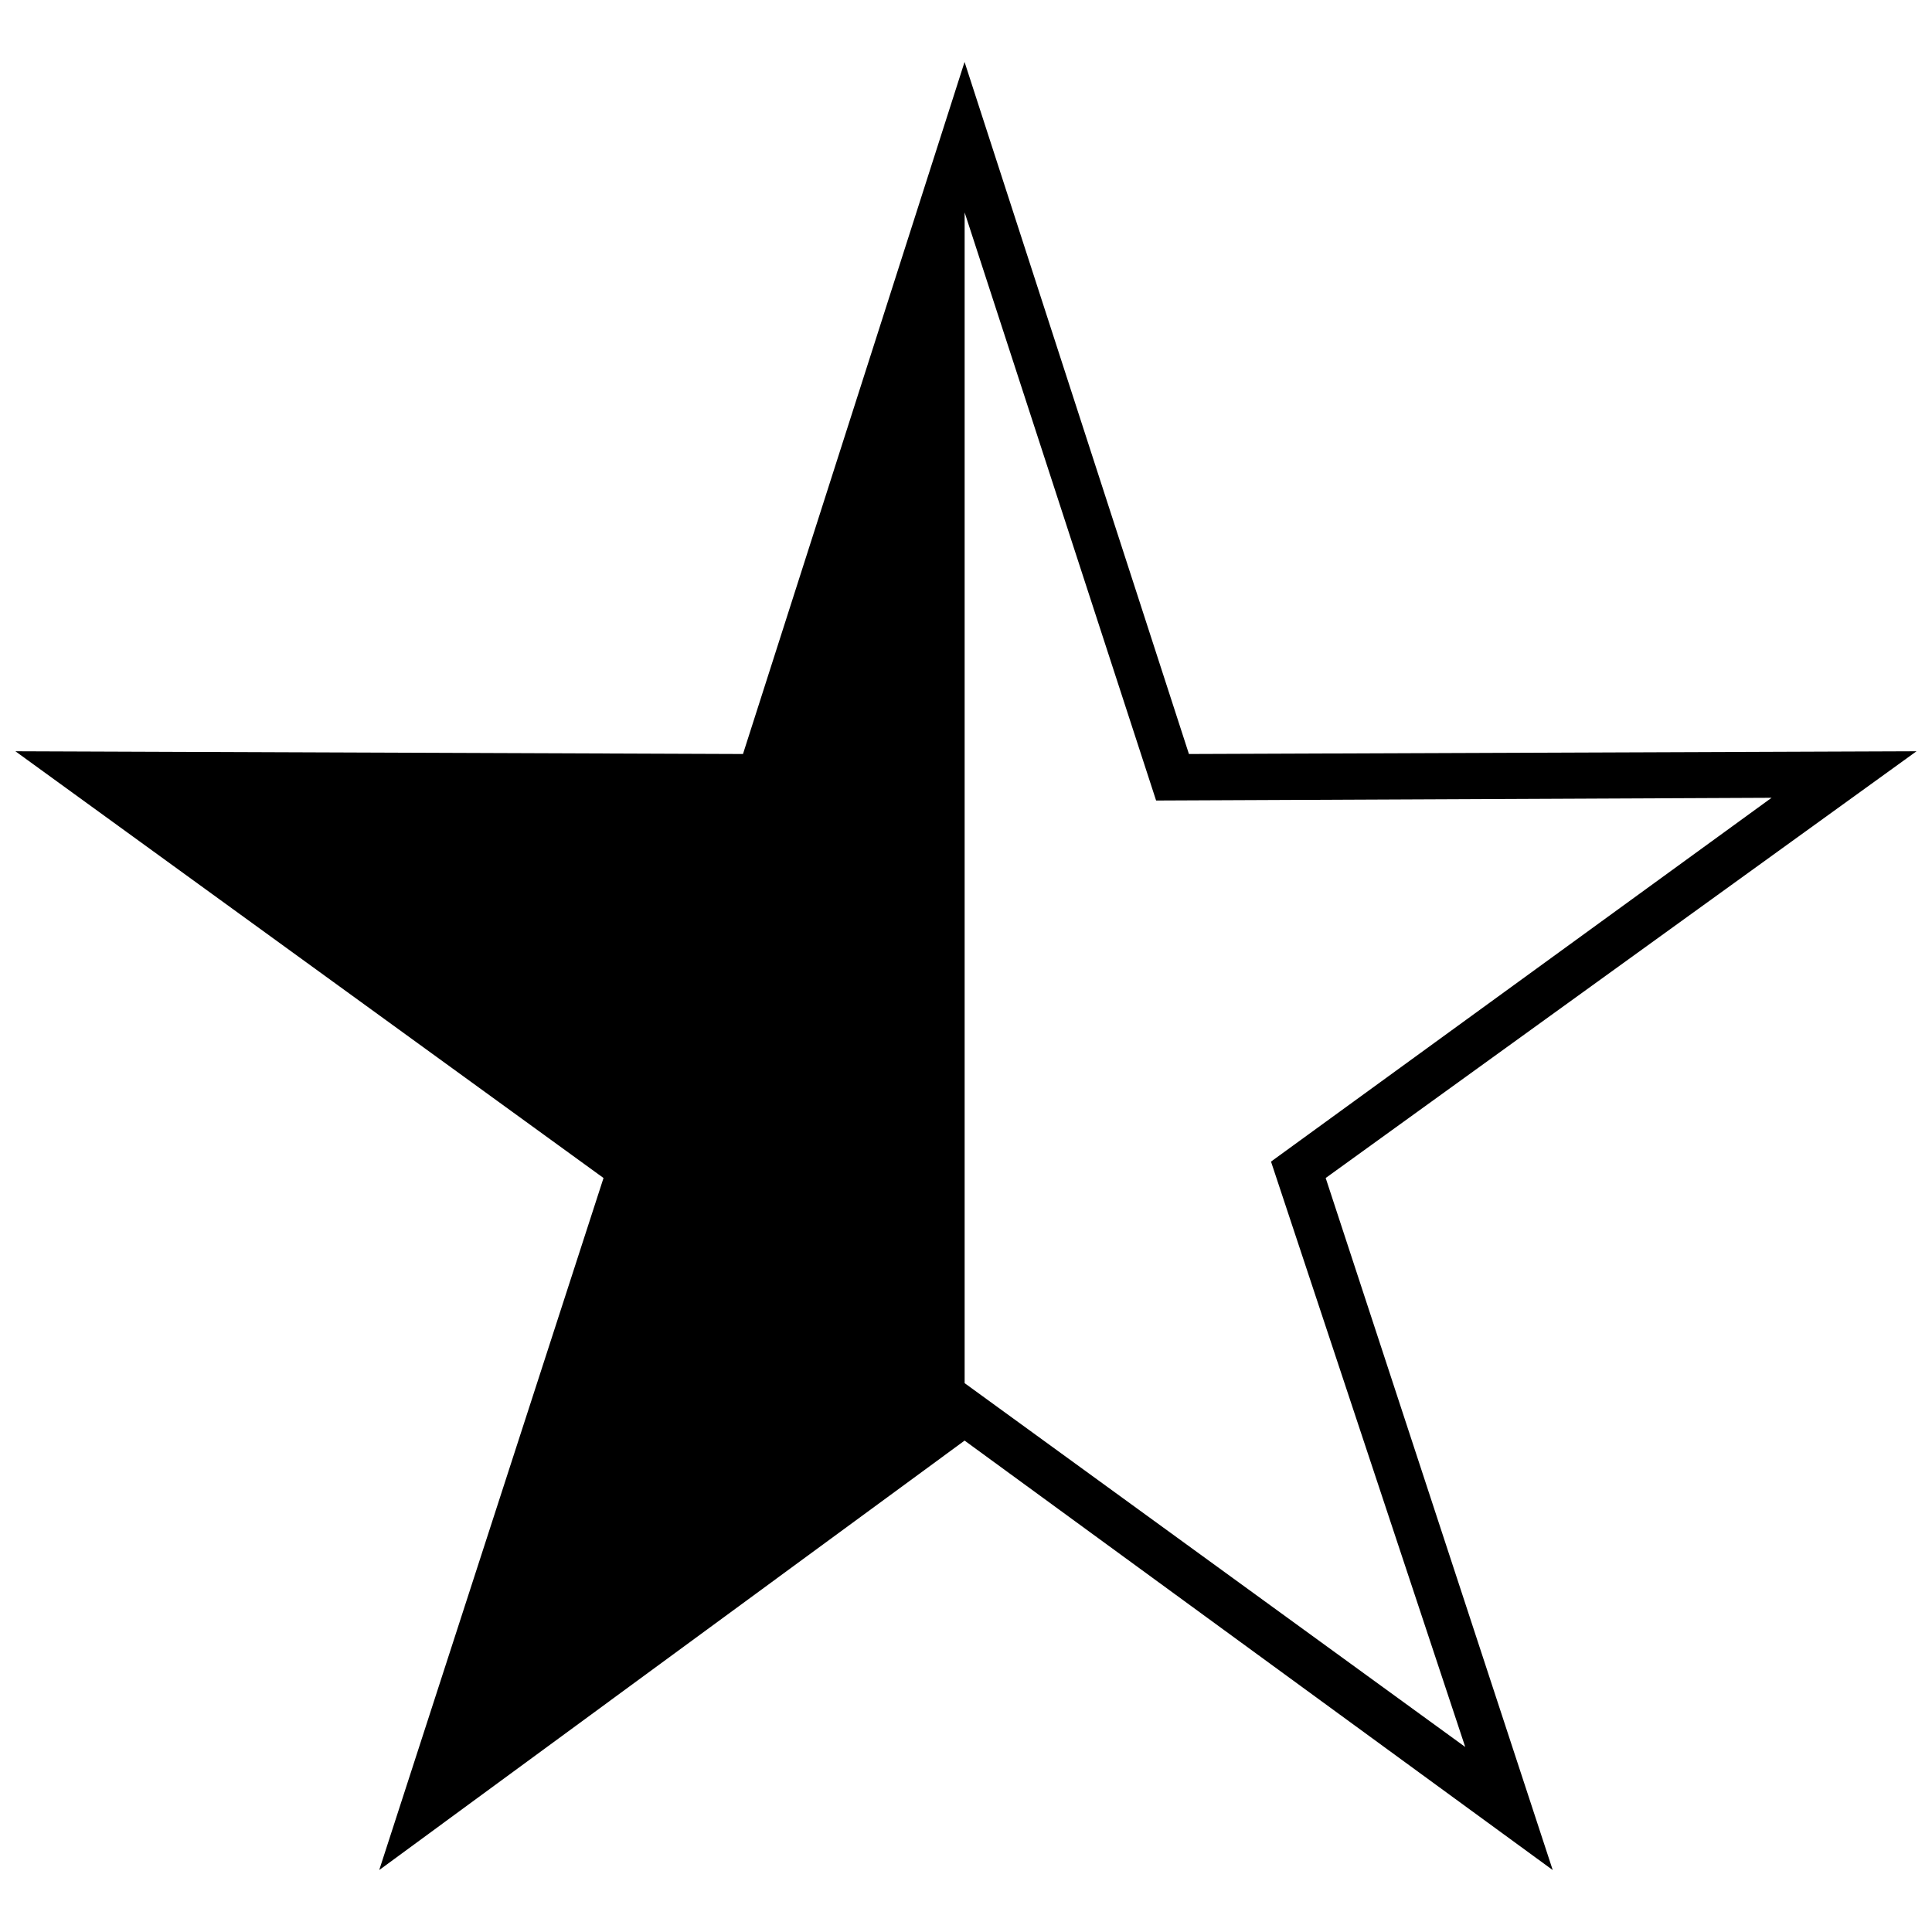 <?xml version="1.0" encoding="UTF-8"?>
<!-- The Best Svg Icon site in the world: iconSvg.co, Visit us! https://iconsvg.co -->
<svg width="800px" height="800px" version="1.1" viewBox="144 144 512 512" xmlns="http://www.w3.org/2000/svg">
 <defs>
  <clipPath id="a">
   <path d="m148.09 160h503.81v480h-503.81z"/>
  </clipPath>
 </defs>
 <g clip-path="url(#a)">
  <path d="m459.08 343.82 192.82-0.727-156.58 113.09 60.168 183.4-155.86-113.81-155.13 113.81 59.441-183.4-155.86-113.09 192.82 0.727 58.719-183.4zm-59.441-143.53v310.26l132.66 96.414-51.469-155.13 132.66-96.414-163.11 0.727-50.742-155.86z"/>
 </g>
</svg>
